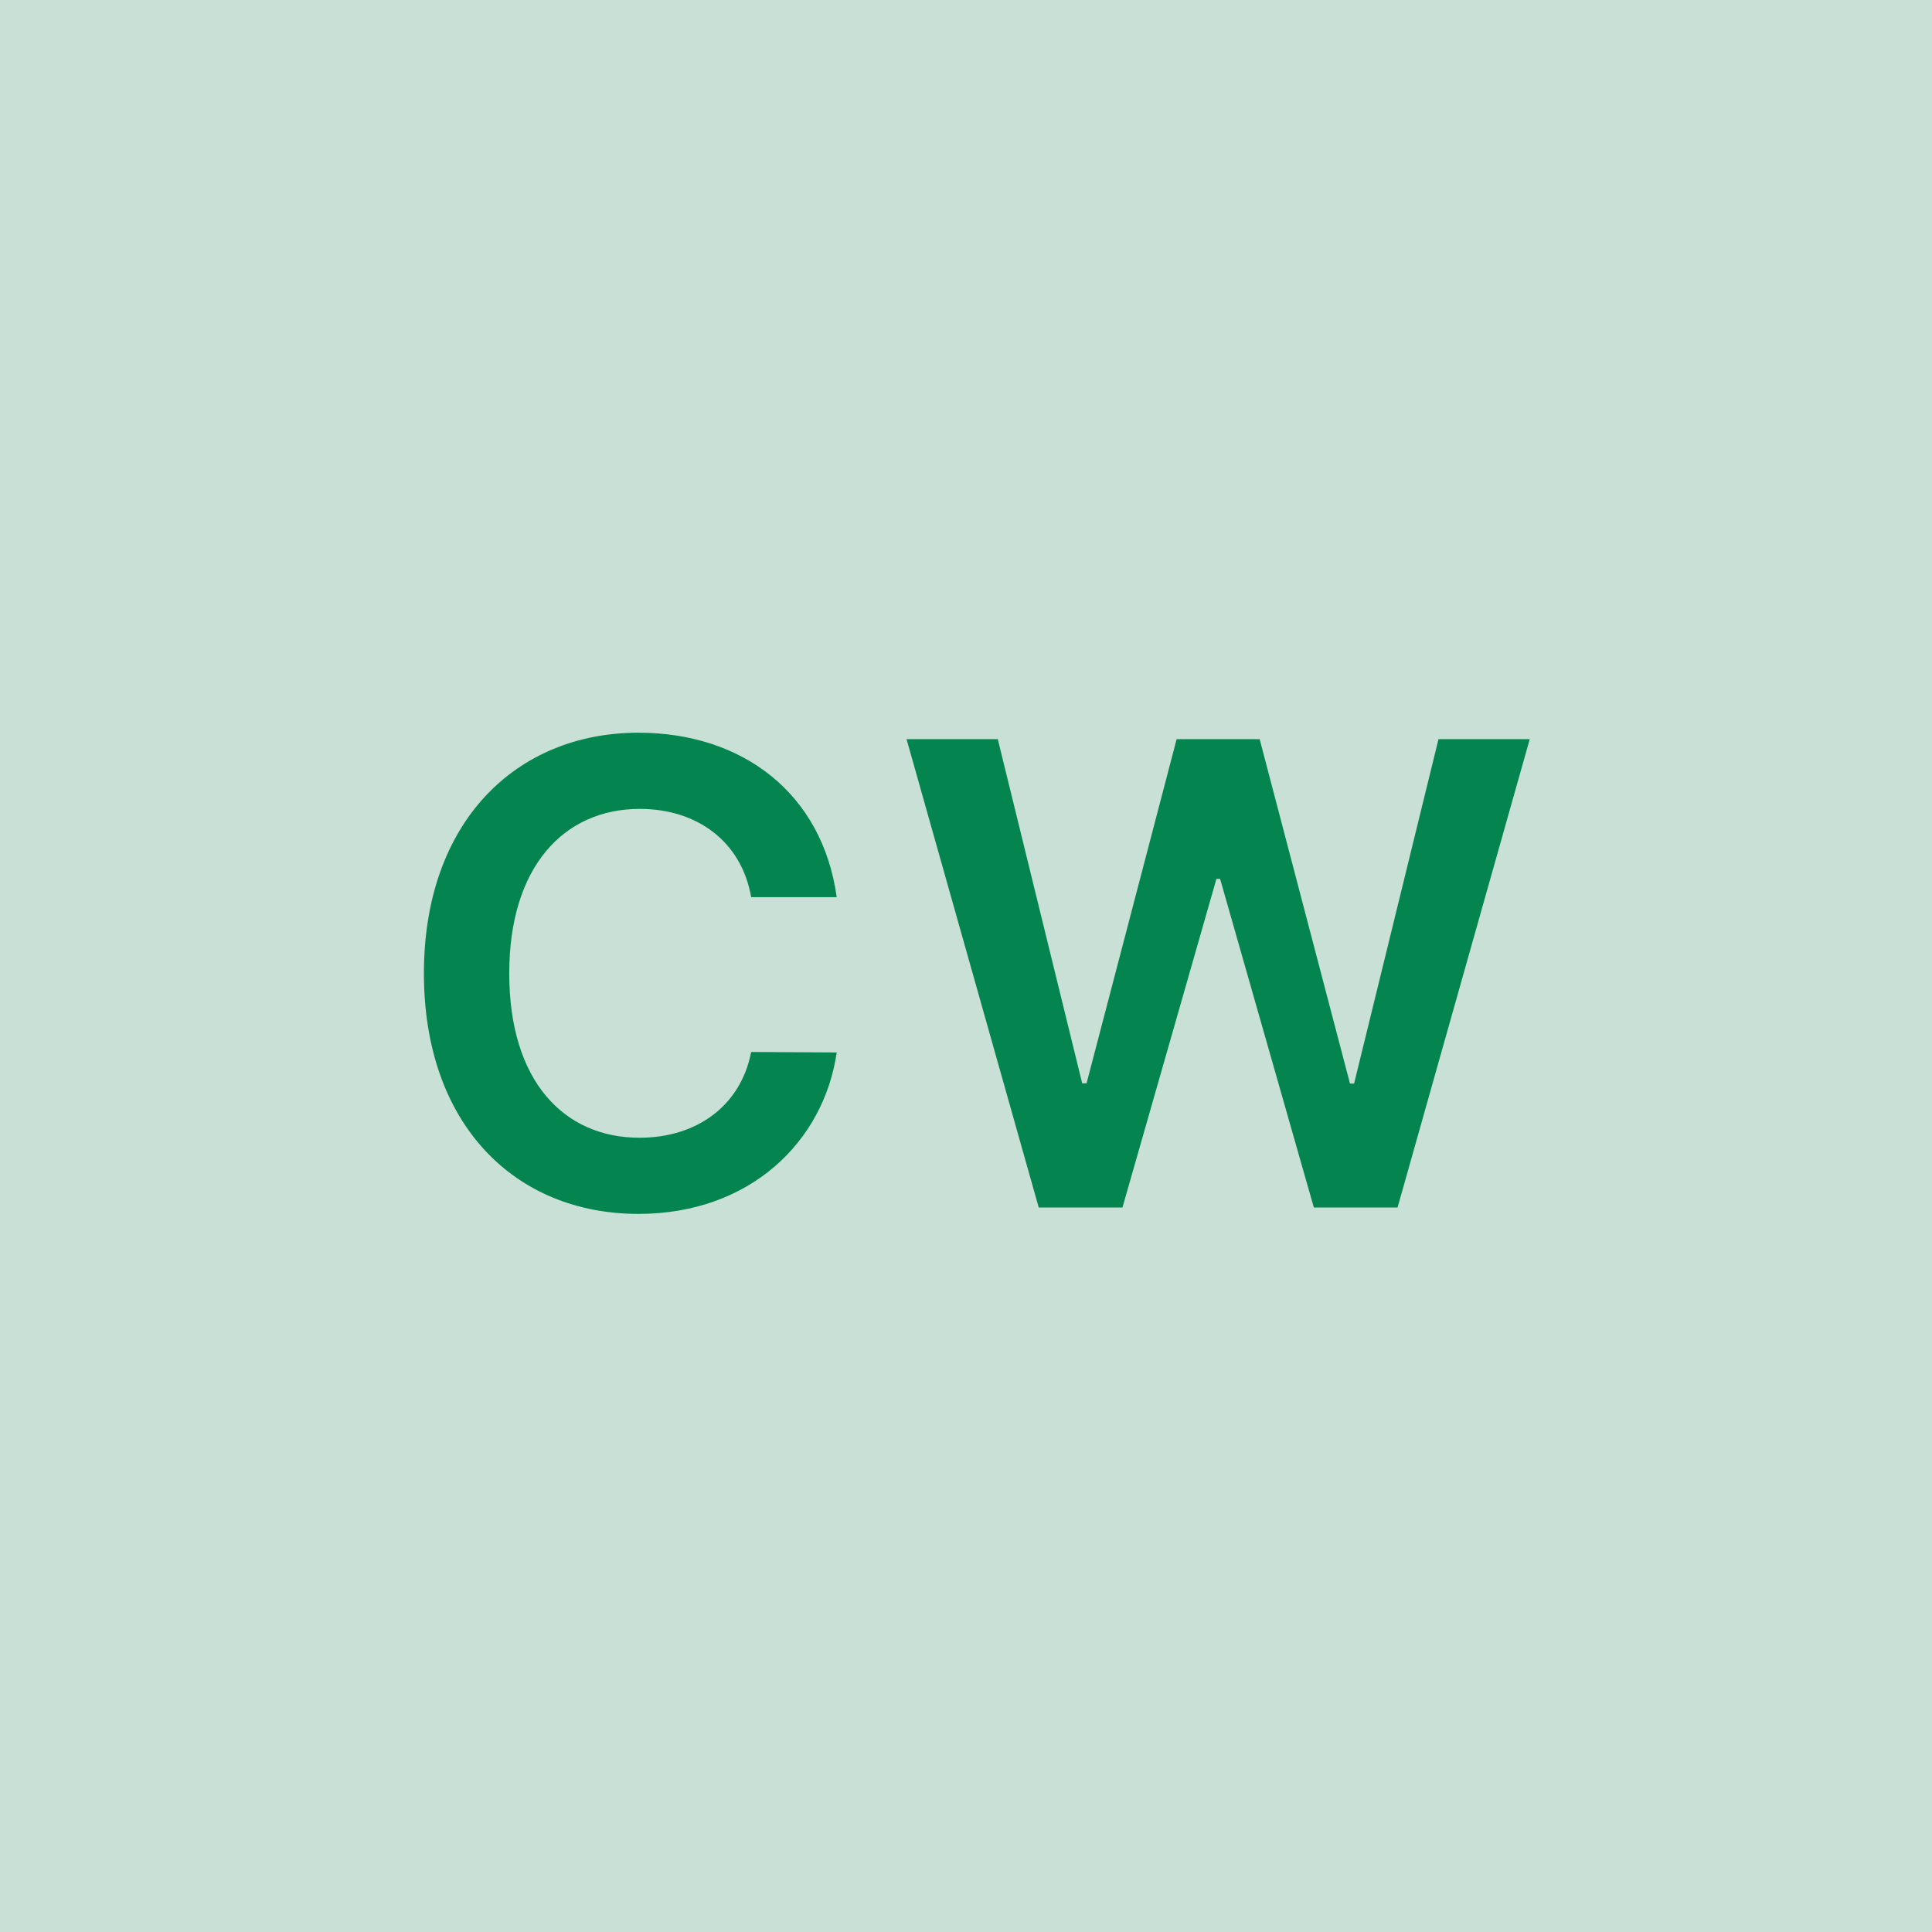 <svg width="48" height="48" viewBox="0 0 48 48" fill="none" xmlns="http://www.w3.org/2000/svg"><g clip-path="url(#clip0_4_4347)"><rect width="48" height="48" fill="#C8E0D6"/><path d="M20.788 22.29C20.43 19.704 18.441 18.204 15.862 18.204C12.822 18.204 10.532 20.421 10.532 24.182C10.532 27.938 12.794 30.159 15.862 30.159C18.629 30.159 20.464 28.369 20.788 26.148L18.663 26.136C18.396 27.5 17.282 28.267 15.89 28.267C14.004 28.267 12.652 26.852 12.652 24.182C12.652 21.557 13.992 20.097 15.896 20.097C17.311 20.097 18.419 20.898 18.663 22.29H20.788ZM25.807 30H27.887L30.222 21.835H30.313L32.642 30H34.722L38.006 18.364H35.739L33.642 26.921H33.54L31.296 18.364H29.233L26.995 26.915H26.887L24.79 18.364H22.523L25.807 30Z" fill="#04854F"/></g><defs><clipPath id="clip0_4_4347"><rect width="48" height="48" fill="white"/></clipPath></defs></svg>
